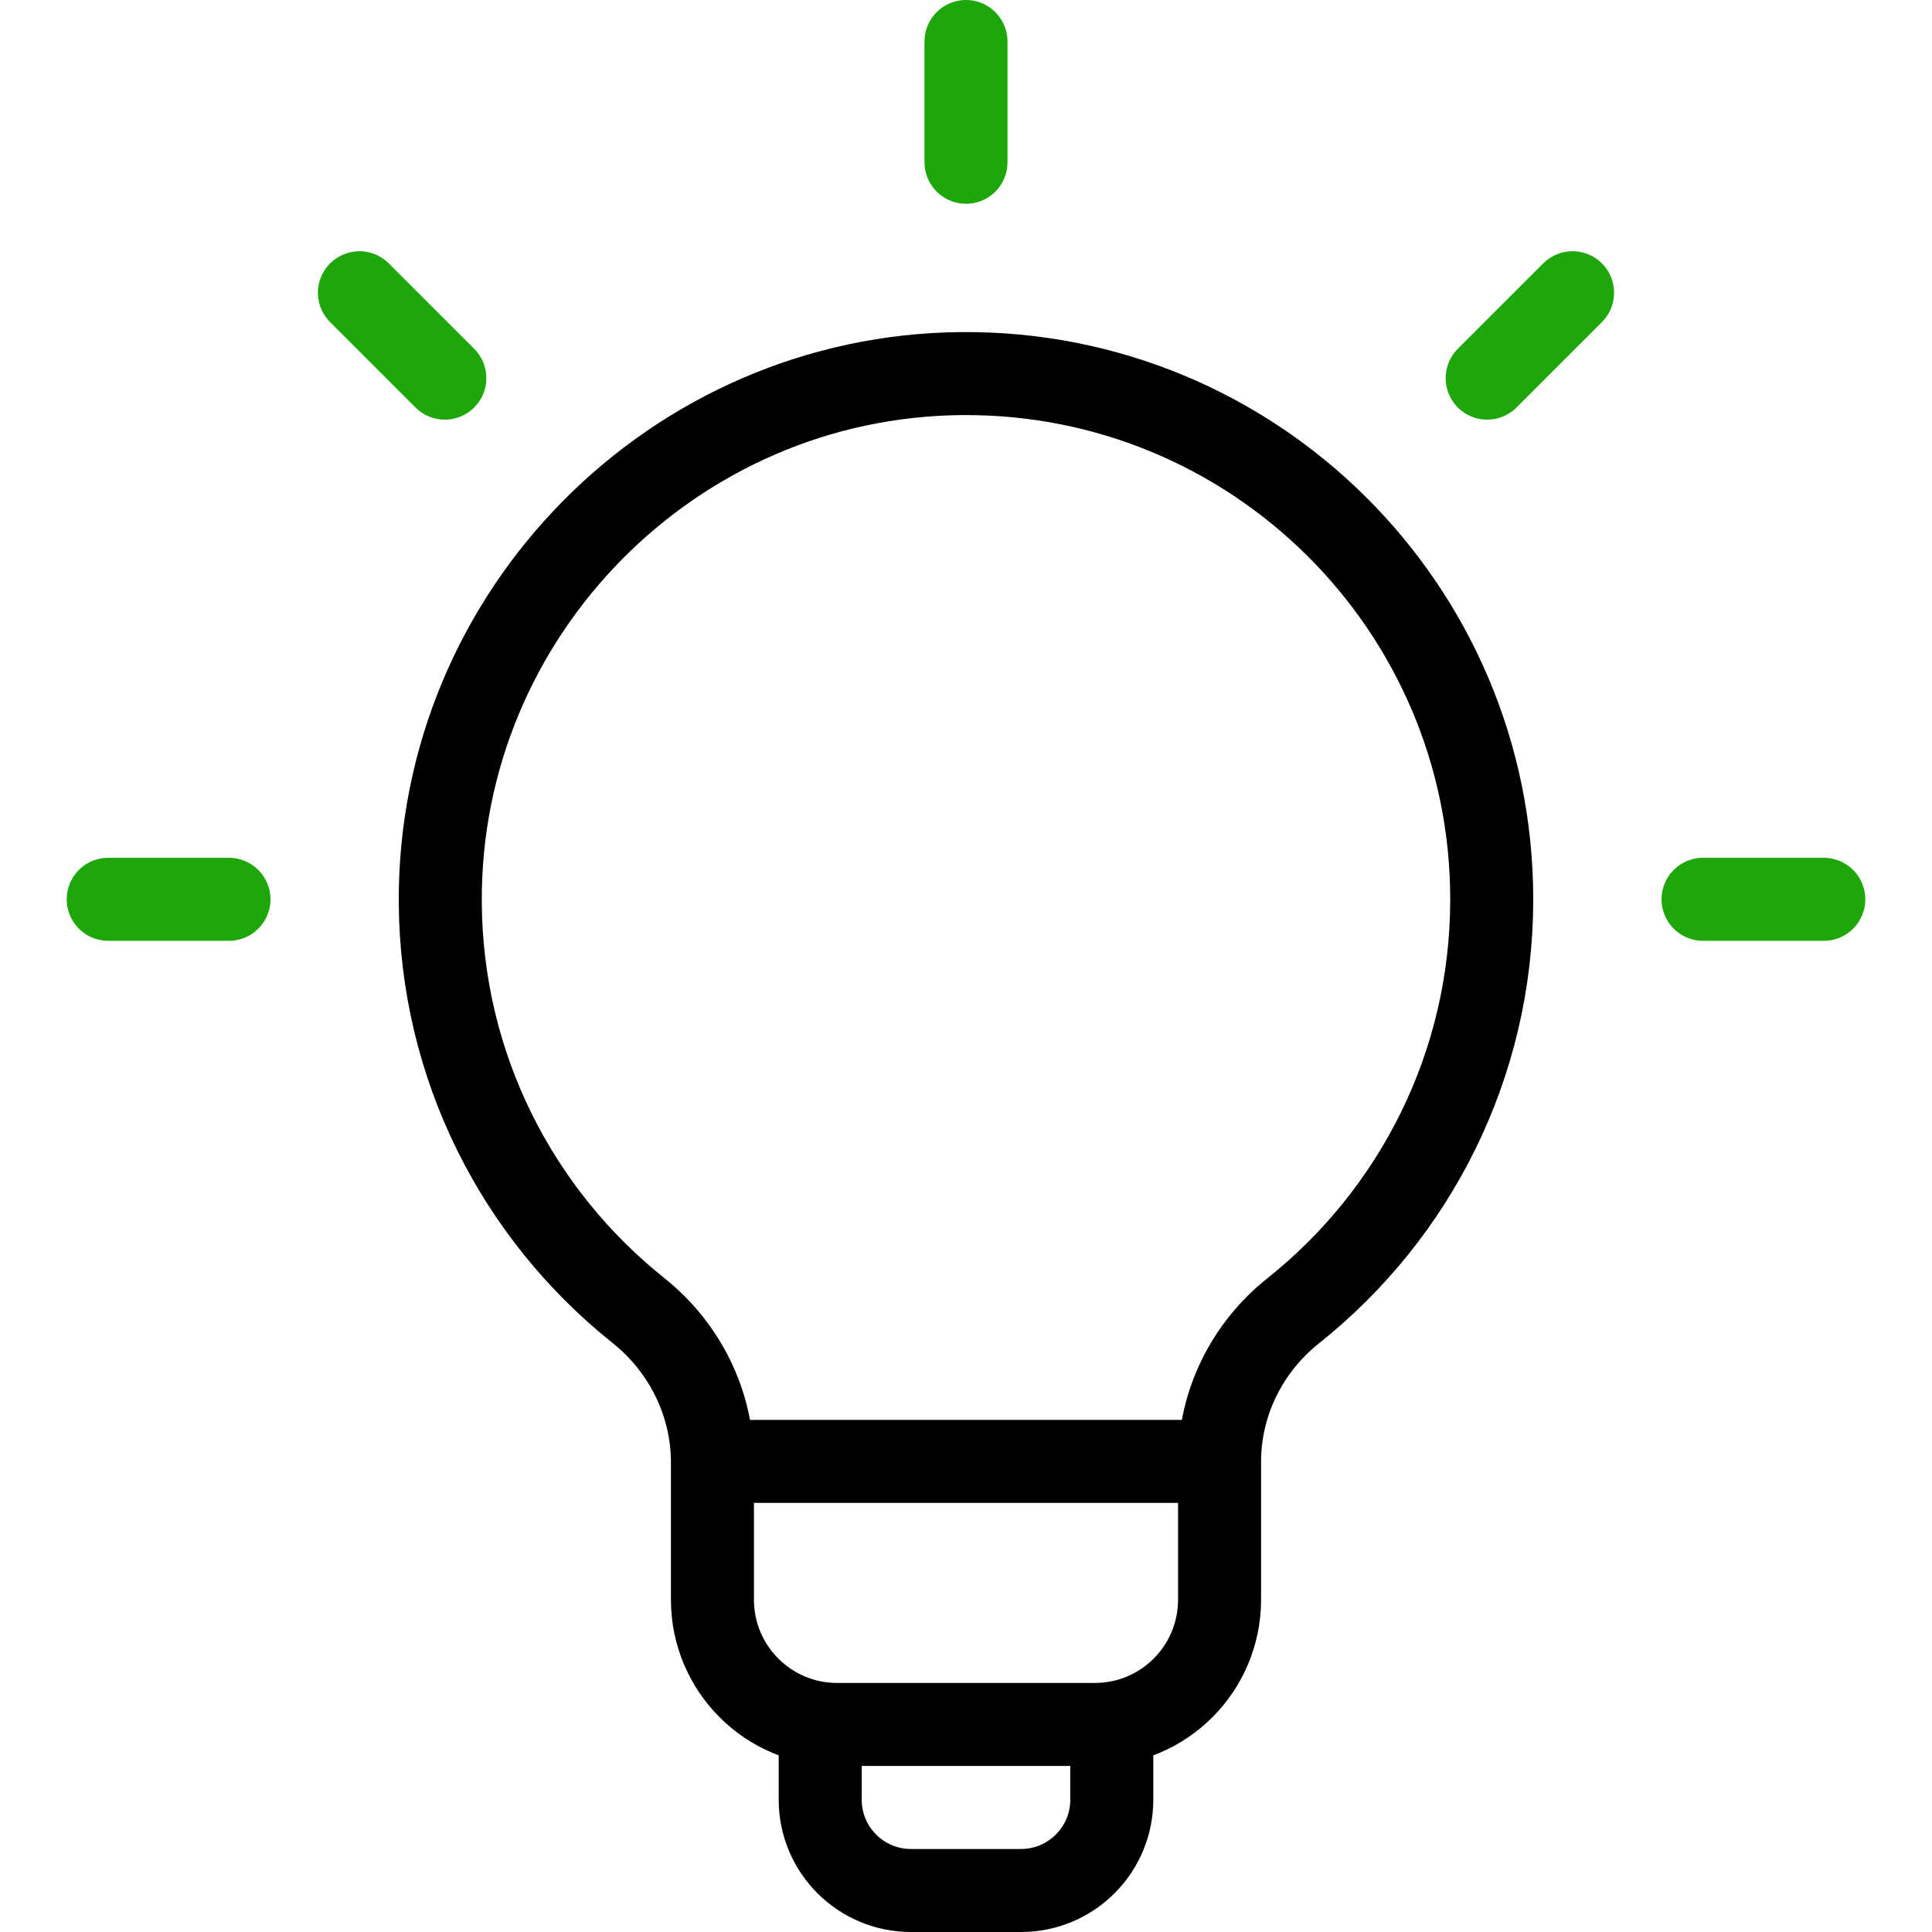 <svg class="" xml:space="preserve" style="enable-background:new 0 0 512 512" viewBox="0 0 512 512" y="0" x="0" height="512" width="512" xmlns:xlink="http://www.w3.org/1999/xlink" version="1.1" xmlns="http://www.w3.org/2000/svg"><g><path data-original="#000000" stroke-miterlimit="10" stroke-linejoin="round" stroke-width="22" stroke="#000000" fill="none" style="stroke-width:22;stroke-linejoin:round;stroke-miterlimit:10;" d="M395.324 238.324c0-77.314-62.975-139.92-140.428-139.32-76.476.593-138.577 63.509-138.219 139.987.205 43.838 20.66 82.886 52.488 108.285 12.301 9.816 19.638 24.557 19.638 40.295v36.373c0 18.257 14.8 33.056 33.056 33.056h68.281c18.257 0 33.056-14.8 33.056-33.056v-36.545c0-15.63 7.277-30.284 19.506-40.018 32.066-25.524 52.622-64.888 52.622-109.057zM188.803 387.285h134.394M217.365 457v19.944c0 13.285 10.77 24.056 24.055 24.056h29.16c13.285 0 24.056-10.77 24.056-24.056V457"></path><path class="" opacity="1" data-original="#33cccc" stroke-miterlimit="10" stroke-linejoin="round" stroke-linecap="round" stroke-width="22" stroke="#1ea70a" fill="none" style="stroke-width:22;stroke-linecap:round;stroke-linejoin:round;stroke-miterlimit:10;" d="M256 43V11M117.885 100.209 95.257 77.582M60.676 238.324h-32M394.115 100.209l22.628-22.627M451.324 238.324h32"></path></g></svg>